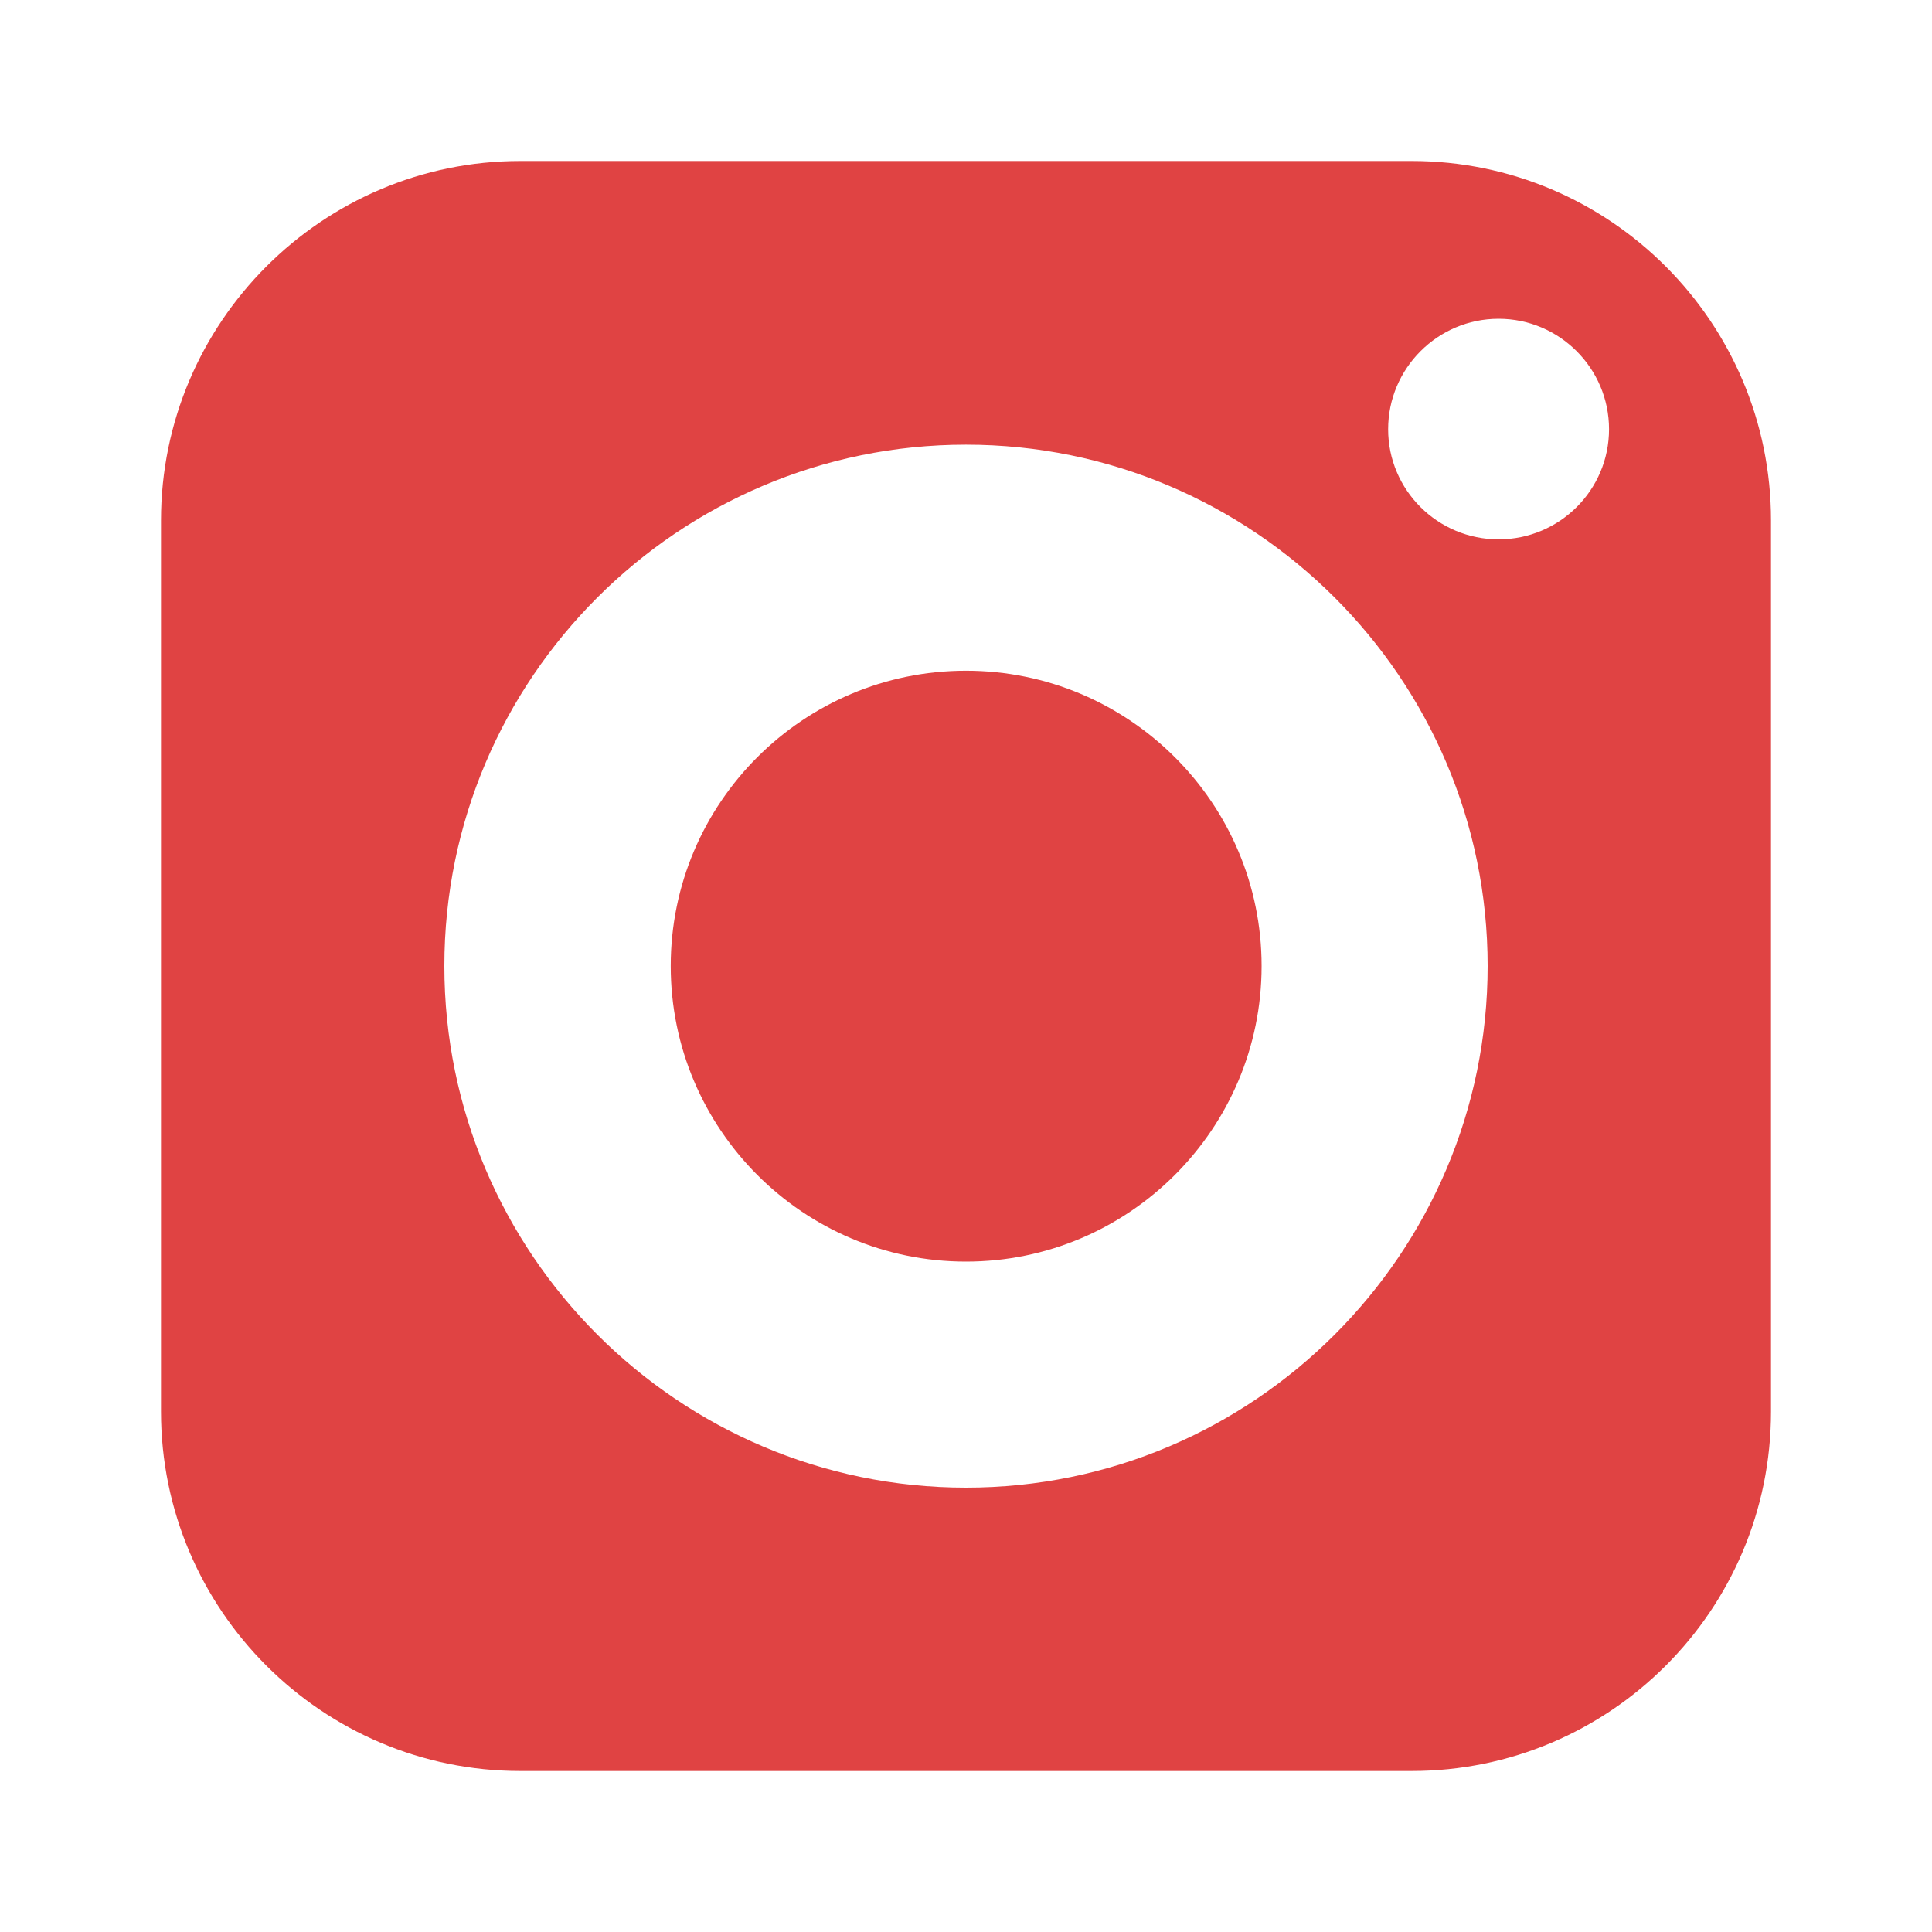 <svg fill="#E04343" id="Layer_1" height="512" viewBox="0 0 60 60" width="512" xmlns="http://www.w3.org/2000/svg"><g><path d="m30 20.83c-5.06 0-9.17 4.11-9.17 9.17s4.11 9.18 9.17 9.18 9.18-4.12 9.18-9.18-4.12-9.17-9.18-9.17z"/><path d="m43.84 5h-27.68c-6.15 0-11.16 5.01-11.16 11.16v27.68c0 6.16 5.01 11.16 11.16 11.16h27.68c6.16 0 11.16-5 11.16-11.16v-27.68c0-6.15-5-11.16-11.16-11.16zm-13.84 41.2c-8.93 0-16.2-7.27-16.2-16.2s7.27-16.19 16.2-16.19 16.2 7.26 16.2 16.19-7.27 16.2-16.2 16.2zm16.54-29.45c-1.89 0-3.43-1.53-3.43-3.42s1.54-3.43 3.43-3.43 3.43 1.54 3.43 3.43-1.54 3.42-3.43 3.42z"/></g></svg>